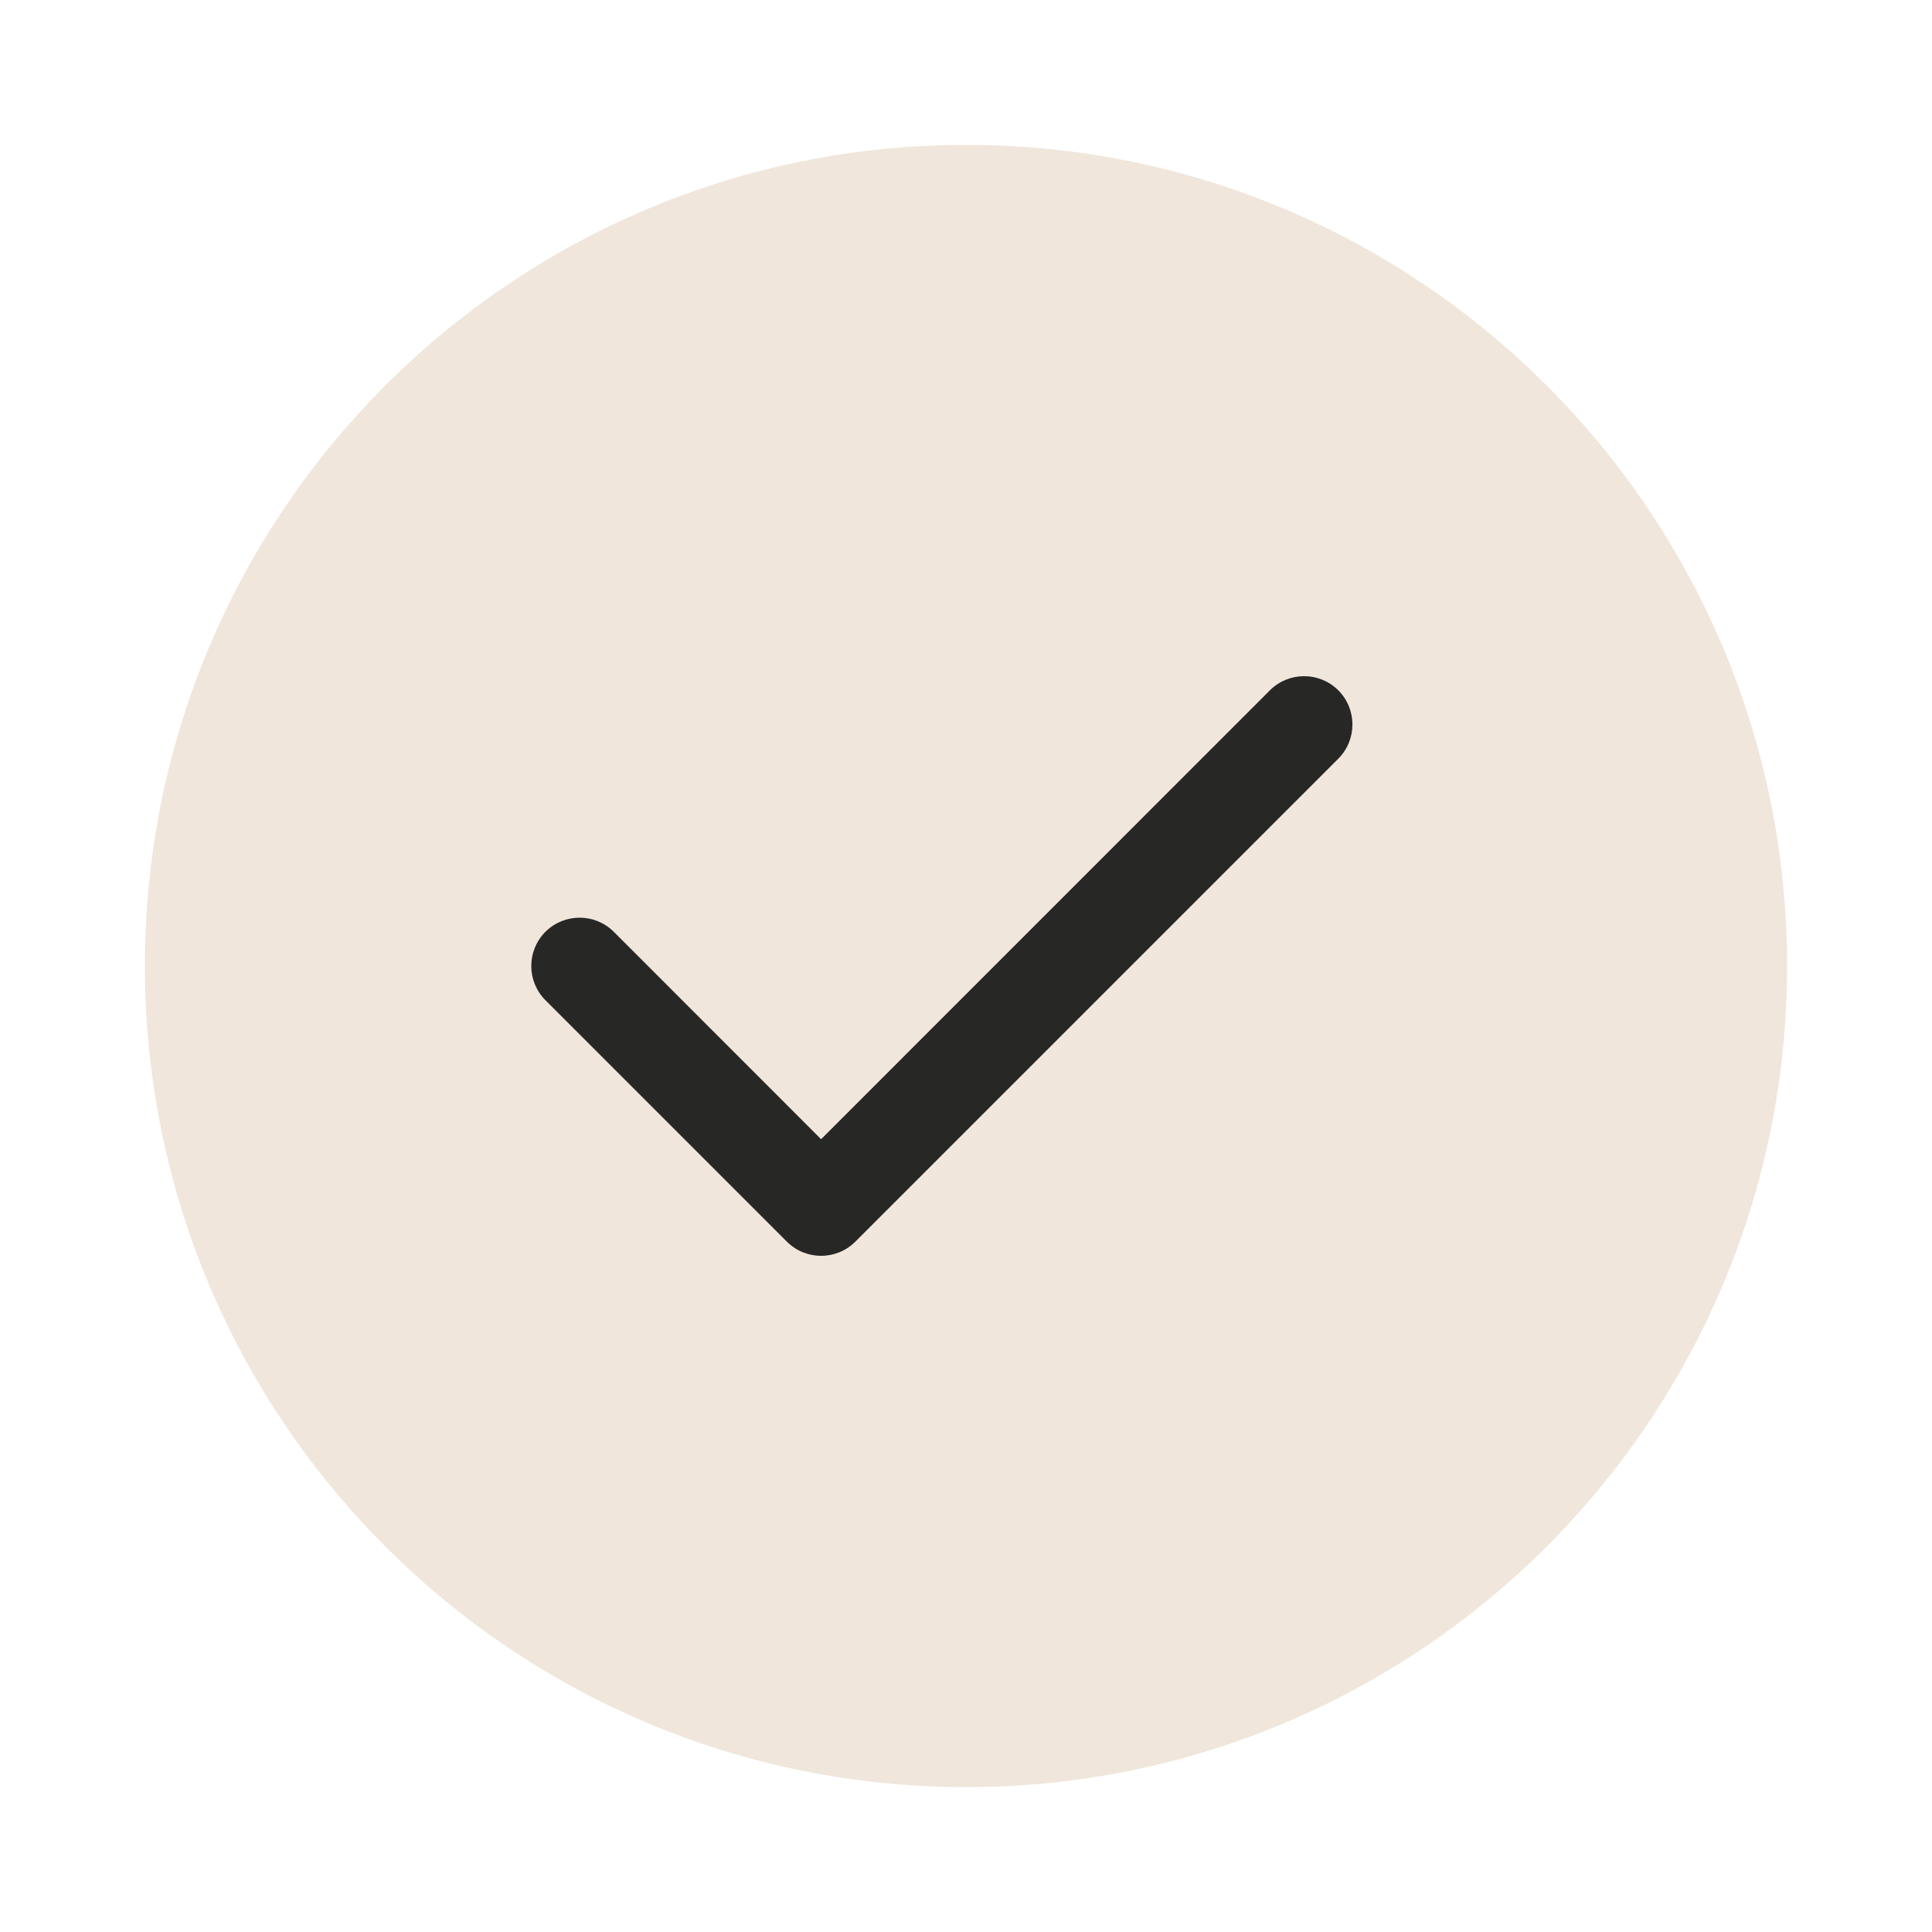 <svg width="20" height="20" viewBox="0 0 20 20" fill="none" xmlns="http://www.w3.org/2000/svg">
<path d="M10 18.5C14.694 18.5 18.5 14.694 18.5 10C18.5 5.306 14.694 1.5 10 1.5C5.306 1.5 1.5 5.306 1.5 10C1.5 14.694 5.306 18.5 10 18.5Z" fill="#F0E6DB"/>
<path d="M13.854 7.146C14.049 7.342 14.049 7.658 13.854 7.854L8.854 12.854C8.658 13.049 8.342 13.049 8.146 12.854L5.646 10.354C5.451 10.158 5.451 9.842 5.646 9.646C5.842 9.451 6.158 9.451 6.354 9.646L8.5 11.793L13.146 7.146C13.342 6.951 13.658 6.951 13.854 7.146Z" fill="#272726"/>
</svg>
